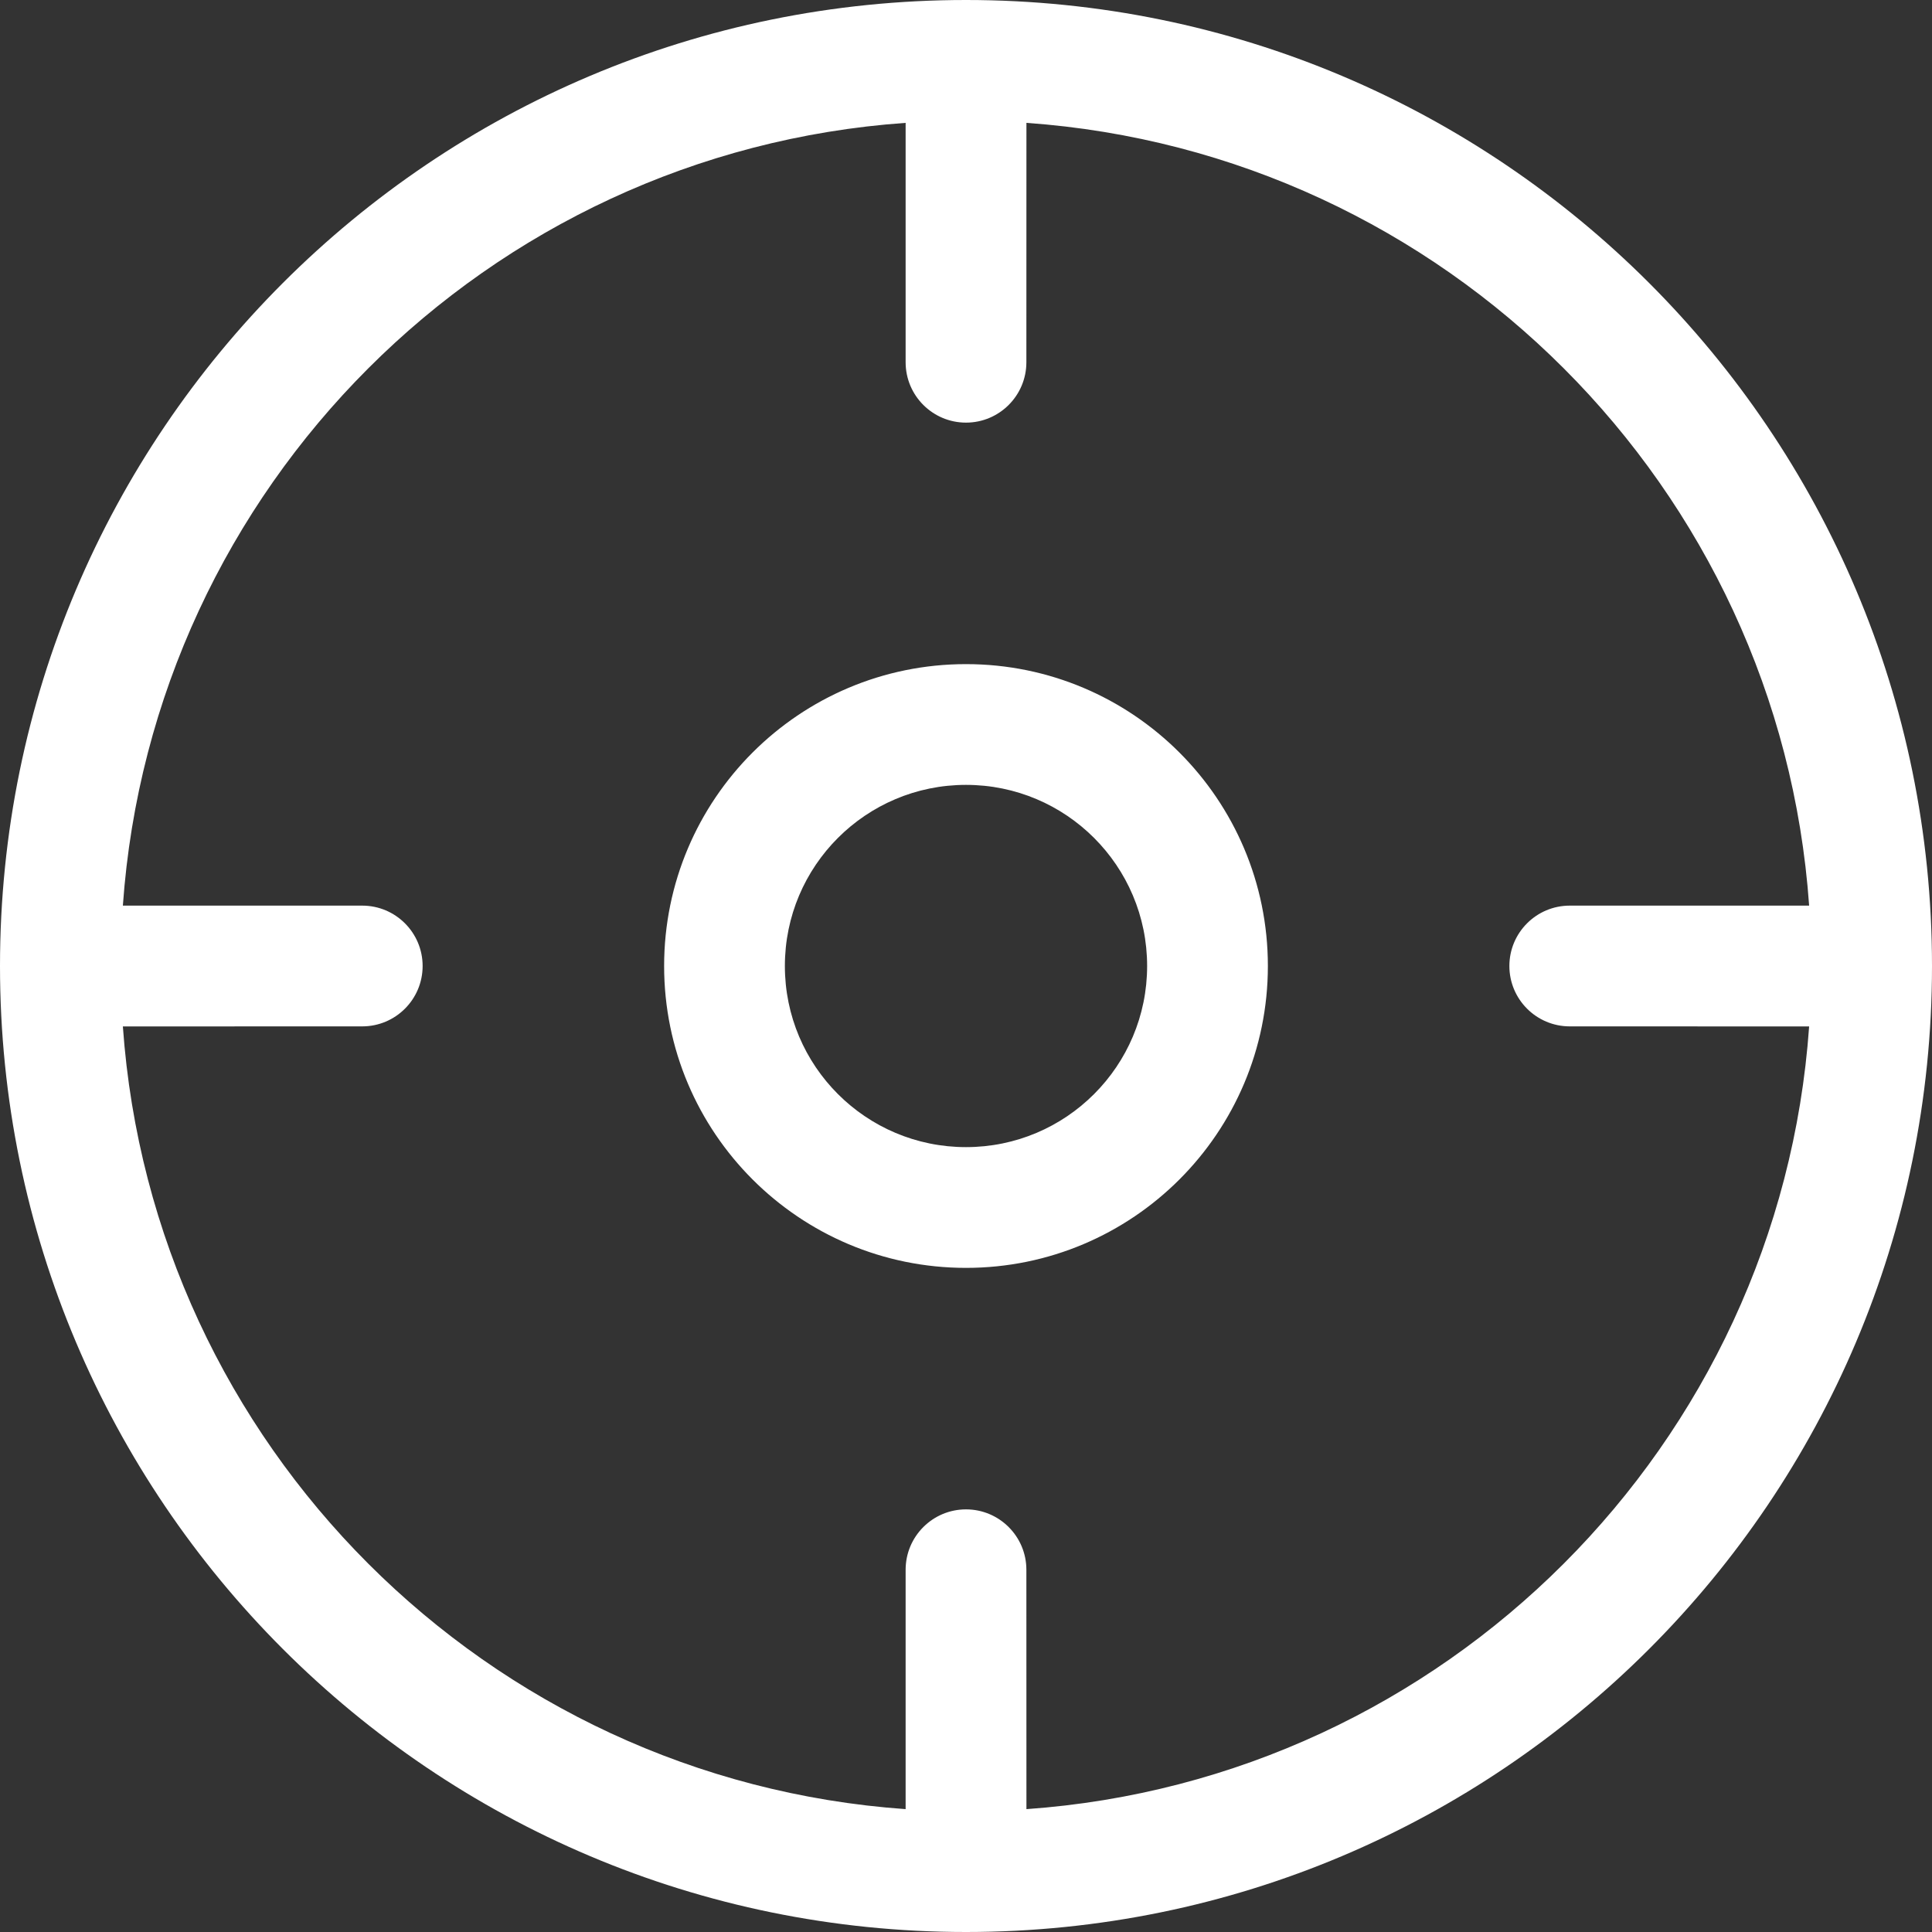 <!DOCTYPE svg PUBLIC "-//W3C//DTD SVG 1.1//EN" "http://www.w3.org/Graphics/SVG/1.1/DTD/svg11.dtd">
<!-- Uploaded to: SVG Repo, www.svgrepo.com, Transformed by: SVG Repo Mixer Tools -->
<svg fill="#ffffff" width="800px" height="800px" viewBox="0 0 32 32" xmlns="http://www.w3.org/2000/svg">
<rect x="0" y="0" width="32" height="32" fill="#333333" stroke="none"/>
<g id="SVGRepo_bgCarrier" stroke-width="0"/>
<g id="SVGRepo_tracerCarrier" stroke-linecap="round" stroke-linejoin="round"/>
<g id="SVGRepo_iconCarrier">
<path d="m16 0c8.837 0 16 7.163 16 16s-7.163 16-16 16-16-7.163-16-16 7.163-16 16-16zm1.001 2.035-.001 3.965c0 .552-.448 1-1 1s-1-.448-1-1l0-3.965c-6.935.489-12.476 6.03-12.965 12.965l3.965-0c.552 0 1 .448 1 1s-.448 1-1 1l-3.965.001c.49 6.935 6.03 12.475 12.965 12.964l-0-3.965c0-.552.448-1 1-1s1 .448 1 1l.001 3.965c6.934-.49 12.474-6.03 12.964-12.964l-3.965-.001c-.552 0-1-.448-1-1s.448-1 1-1l3.965 0c-.489-6.935-6.029-12.475-12.964-12.965zm-1.001 8.965c2.761 0 5 2.239 5 5s-2.239 5-5 5-5-2.239-5-5 2.239-5 5-5zm0 2c-1.657 0-3 1.343-3 3s1.343 3 3 3 3-1.343 3-3-1.343-3-3-3z"/>
</g>
</svg>